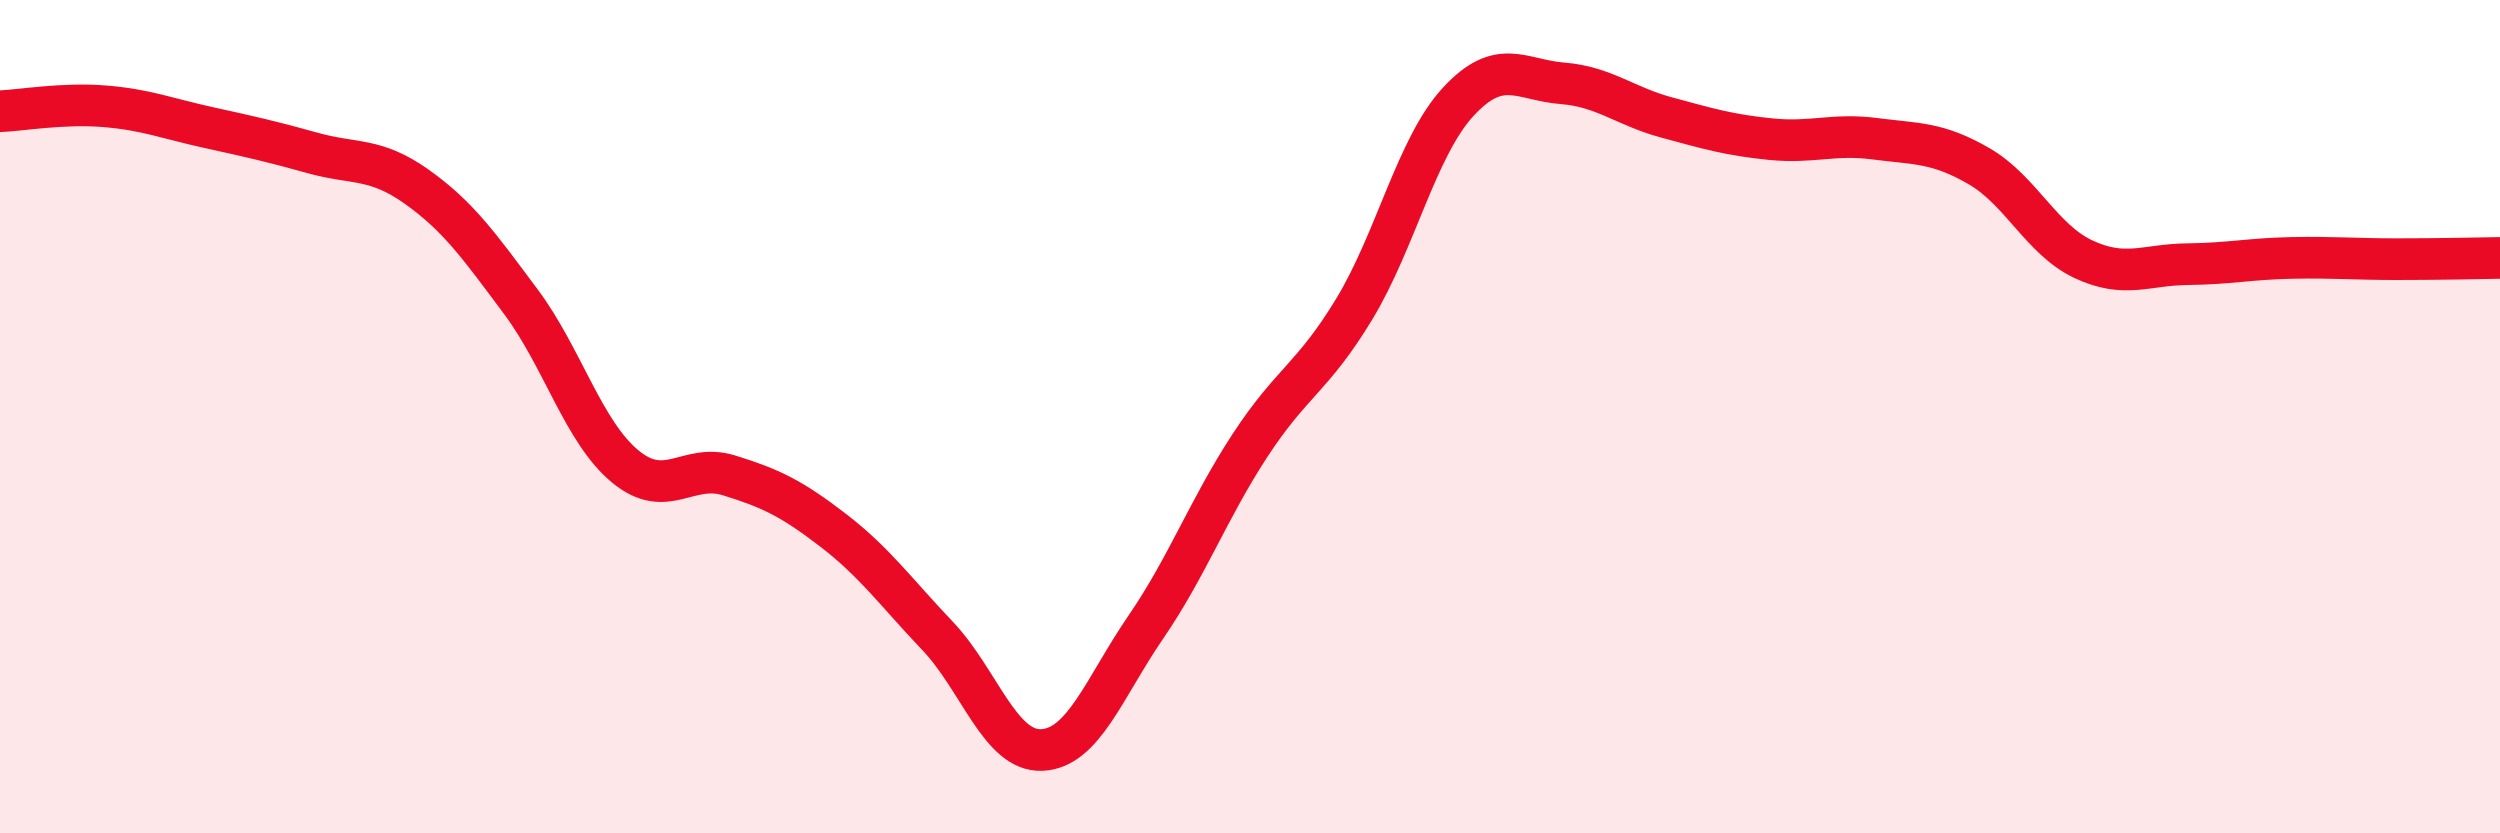 
    <svg width="60" height="20" viewBox="0 0 60 20" xmlns="http://www.w3.org/2000/svg">
      <path
        d="M 0,2.67 C 0.5,2.65 1.5,2.47 2.5,2.55 C 3.5,2.63 4,2.84 5,3.06 C 6,3.28 6.5,3.39 7.5,3.67 C 8.5,3.95 9,3.77 10,4.48 C 11,5.19 11.5,5.9 12.5,7.24 C 13.5,8.58 14,10.36 15,11.19 C 16,12.02 16.5,11.1 17.5,11.41 C 18.5,11.72 19,11.96 20,12.73 C 21,13.5 21.5,14.21 22.5,15.26 C 23.5,16.31 24,18.04 25,18 C 26,17.96 26.5,16.51 27.5,15.05 C 28.5,13.59 29,12.22 30,10.69 C 31,9.16 31.5,9.07 32.5,7.42 C 33.5,5.77 34,3.52 35,2.44 C 36,1.36 36.5,1.92 37.5,2 C 38.5,2.08 39,2.55 40,2.82 C 41,3.09 41.5,3.24 42.5,3.34 C 43.5,3.44 44,3.2 45,3.33 C 46,3.46 46.5,3.41 47.5,3.99 C 48.5,4.57 49,5.75 50,6.22 C 51,6.69 51.5,6.35 52.5,6.34 C 53.5,6.33 54,6.21 55,6.19 C 56,6.17 56.5,6.22 57.5,6.22 C 58.5,6.22 59.5,6.2 60,6.19L60 20L0 20Z"
        fill="#EB0A25"
        opacity="0.1"
        stroke-linecap="round"
        stroke-linejoin="round"
      />
      <path
        d="M 0,2.67 C 0.5,2.65 1.5,2.47 2.5,2.55 C 3.5,2.63 4,2.84 5,3.06 C 6,3.28 6.5,3.39 7.5,3.67 C 8.5,3.95 9,3.77 10,4.48 C 11,5.19 11.5,5.9 12.5,7.24 C 13.5,8.58 14,10.36 15,11.19 C 16,12.02 16.5,11.1 17.5,11.41 C 18.5,11.72 19,11.96 20,12.73 C 21,13.5 21.5,14.21 22.5,15.26 C 23.5,16.31 24,18.04 25,18 C 26,17.96 26.5,16.51 27.5,15.05 C 28.5,13.59 29,12.22 30,10.69 C 31,9.16 31.5,9.07 32.5,7.42 C 33.5,5.77 34,3.52 35,2.44 C 36,1.36 36.5,1.92 37.5,2 C 38.5,2.08 39,2.55 40,2.82 C 41,3.09 41.5,3.24 42.5,3.34 C 43.5,3.44 44,3.2 45,3.33 C 46,3.46 46.5,3.41 47.5,3.99 C 48.5,4.57 49,5.75 50,6.22 C 51,6.69 51.5,6.35 52.5,6.34 C 53.5,6.33 54,6.21 55,6.19 C 56,6.17 56.5,6.22 57.5,6.22 C 58.5,6.22 59.5,6.2 60,6.19"
        stroke="#EB0A25"
        stroke-width="1"
        fill="none"
        stroke-linecap="round"
        stroke-linejoin="round"
      />
    </svg>
  